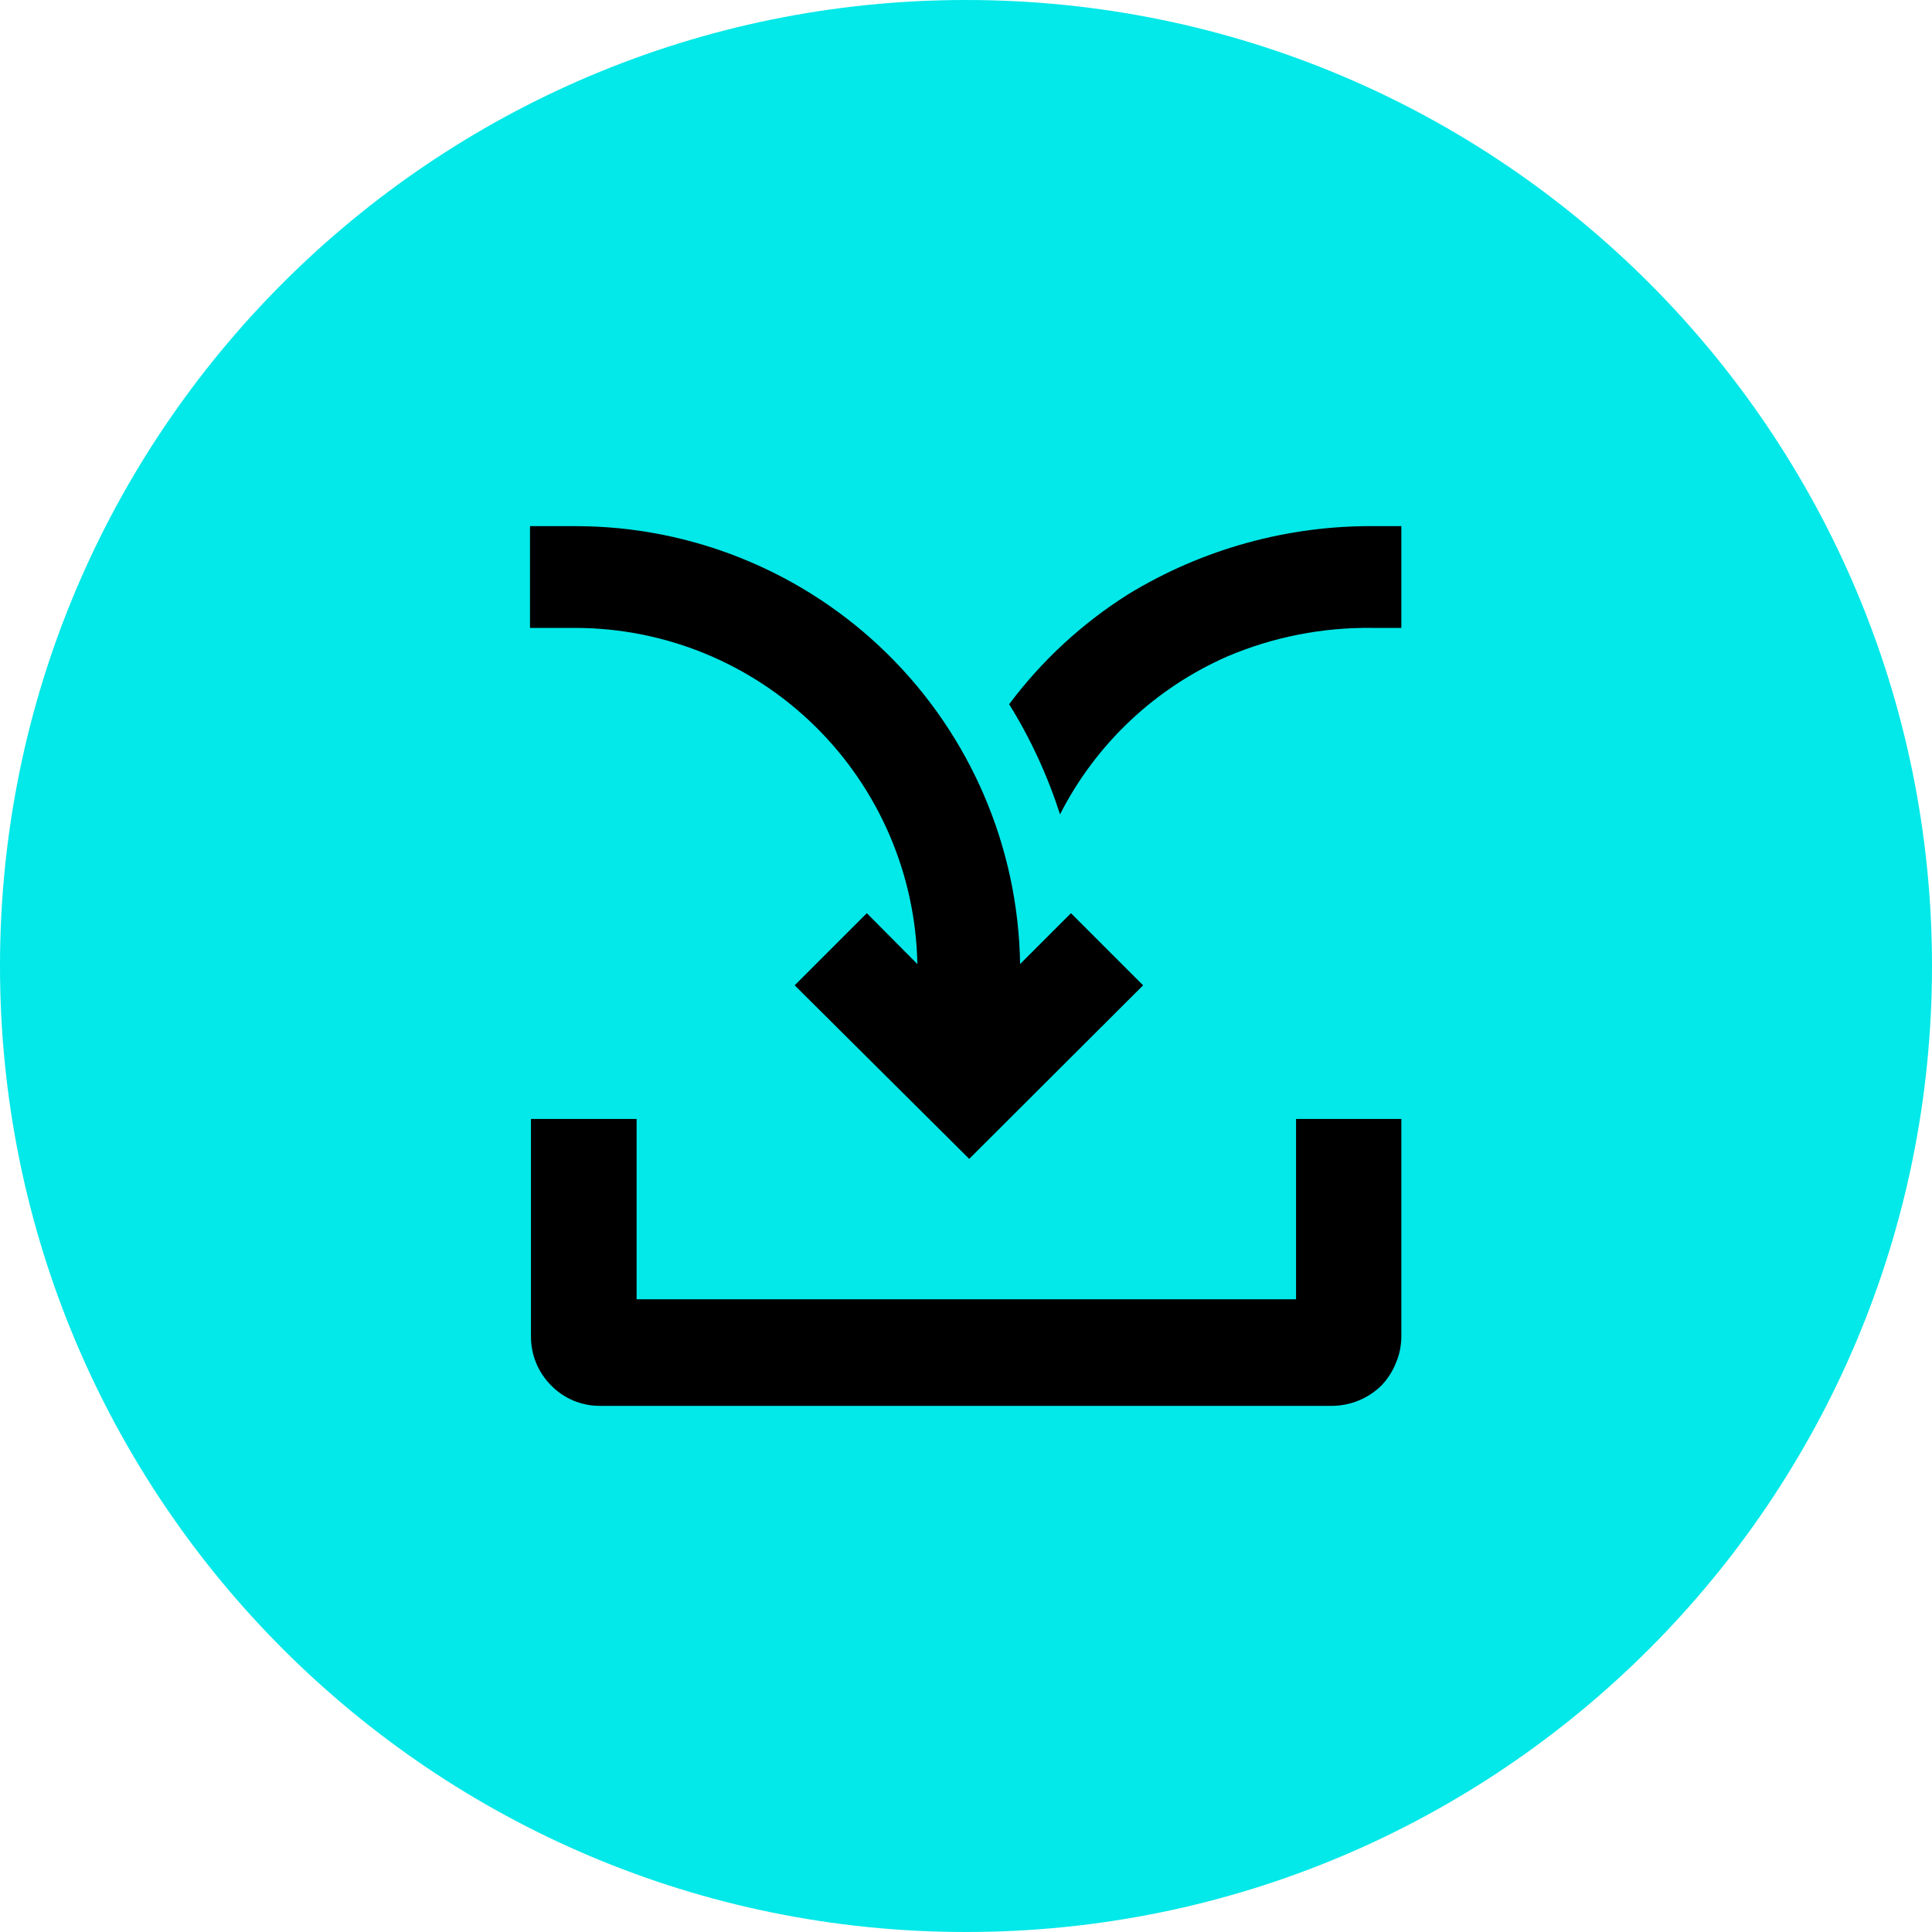 <svg width="60" height="60" viewBox="0 0 60 60" fill="none" xmlns="http://www.w3.org/2000/svg">
  <g clip-path="url(#clip0_317_13650)">
    <path
      d="M30 60C46.569 60 60 46.569 60 30C60 13.431 46.569 0 30 0C13.431 0 0 13.431 0 30C0 46.569 13.431 60 30 60Z"
      fill="#03E8E8" />
    <path
      d="M18.62 43.66C18.338 43.66 18.059 43.603 17.8 43.493C17.541 43.384 17.306 43.222 17.11 43.02C16.911 42.82 16.754 42.583 16.648 42.322C16.541 42.061 16.488 41.782 16.49 41.5V34.75H19.77V40.35H40.25V34.75H43.52V41.5C43.52 41.785 43.462 42.068 43.35 42.33C43.245 42.594 43.088 42.836 42.89 43.04C42.482 43.434 41.938 43.656 41.37 43.66H18.62Z"
      fill="black" />
    <path
      d="M24.68 30.6L26.92 28.36L28.49 29.94C28.438 27.156 27.296 24.504 25.311 22.552C23.326 20.6 20.654 19.505 17.87 19.5H16.46V16.34H17.87C21.497 16.339 24.978 17.765 27.562 20.31C30.145 22.855 31.625 26.314 31.68 29.94L33.26 28.36L35.5 30.6L30.1 35.99L24.68 30.6Z"
      fill="black" />
    <path
      d="M42.75 16.34C40.028 16.306 37.352 17.041 35.03 18.46C33.602 19.362 32.351 20.518 31.34 21.87C32.005 22.941 32.535 24.09 32.92 25.29C34.036 23.1 35.877 21.364 38.13 20.38C39.55 19.779 41.078 19.48 42.62 19.5H43.52V16.34H42.75Z"
      fill="black" />
  </g>
  <defs>
    <clipPath id="clip0_317_13650">
      <rect width="60" height="60" fill="white" />
    </clipPath>
  </defs>
</svg>
